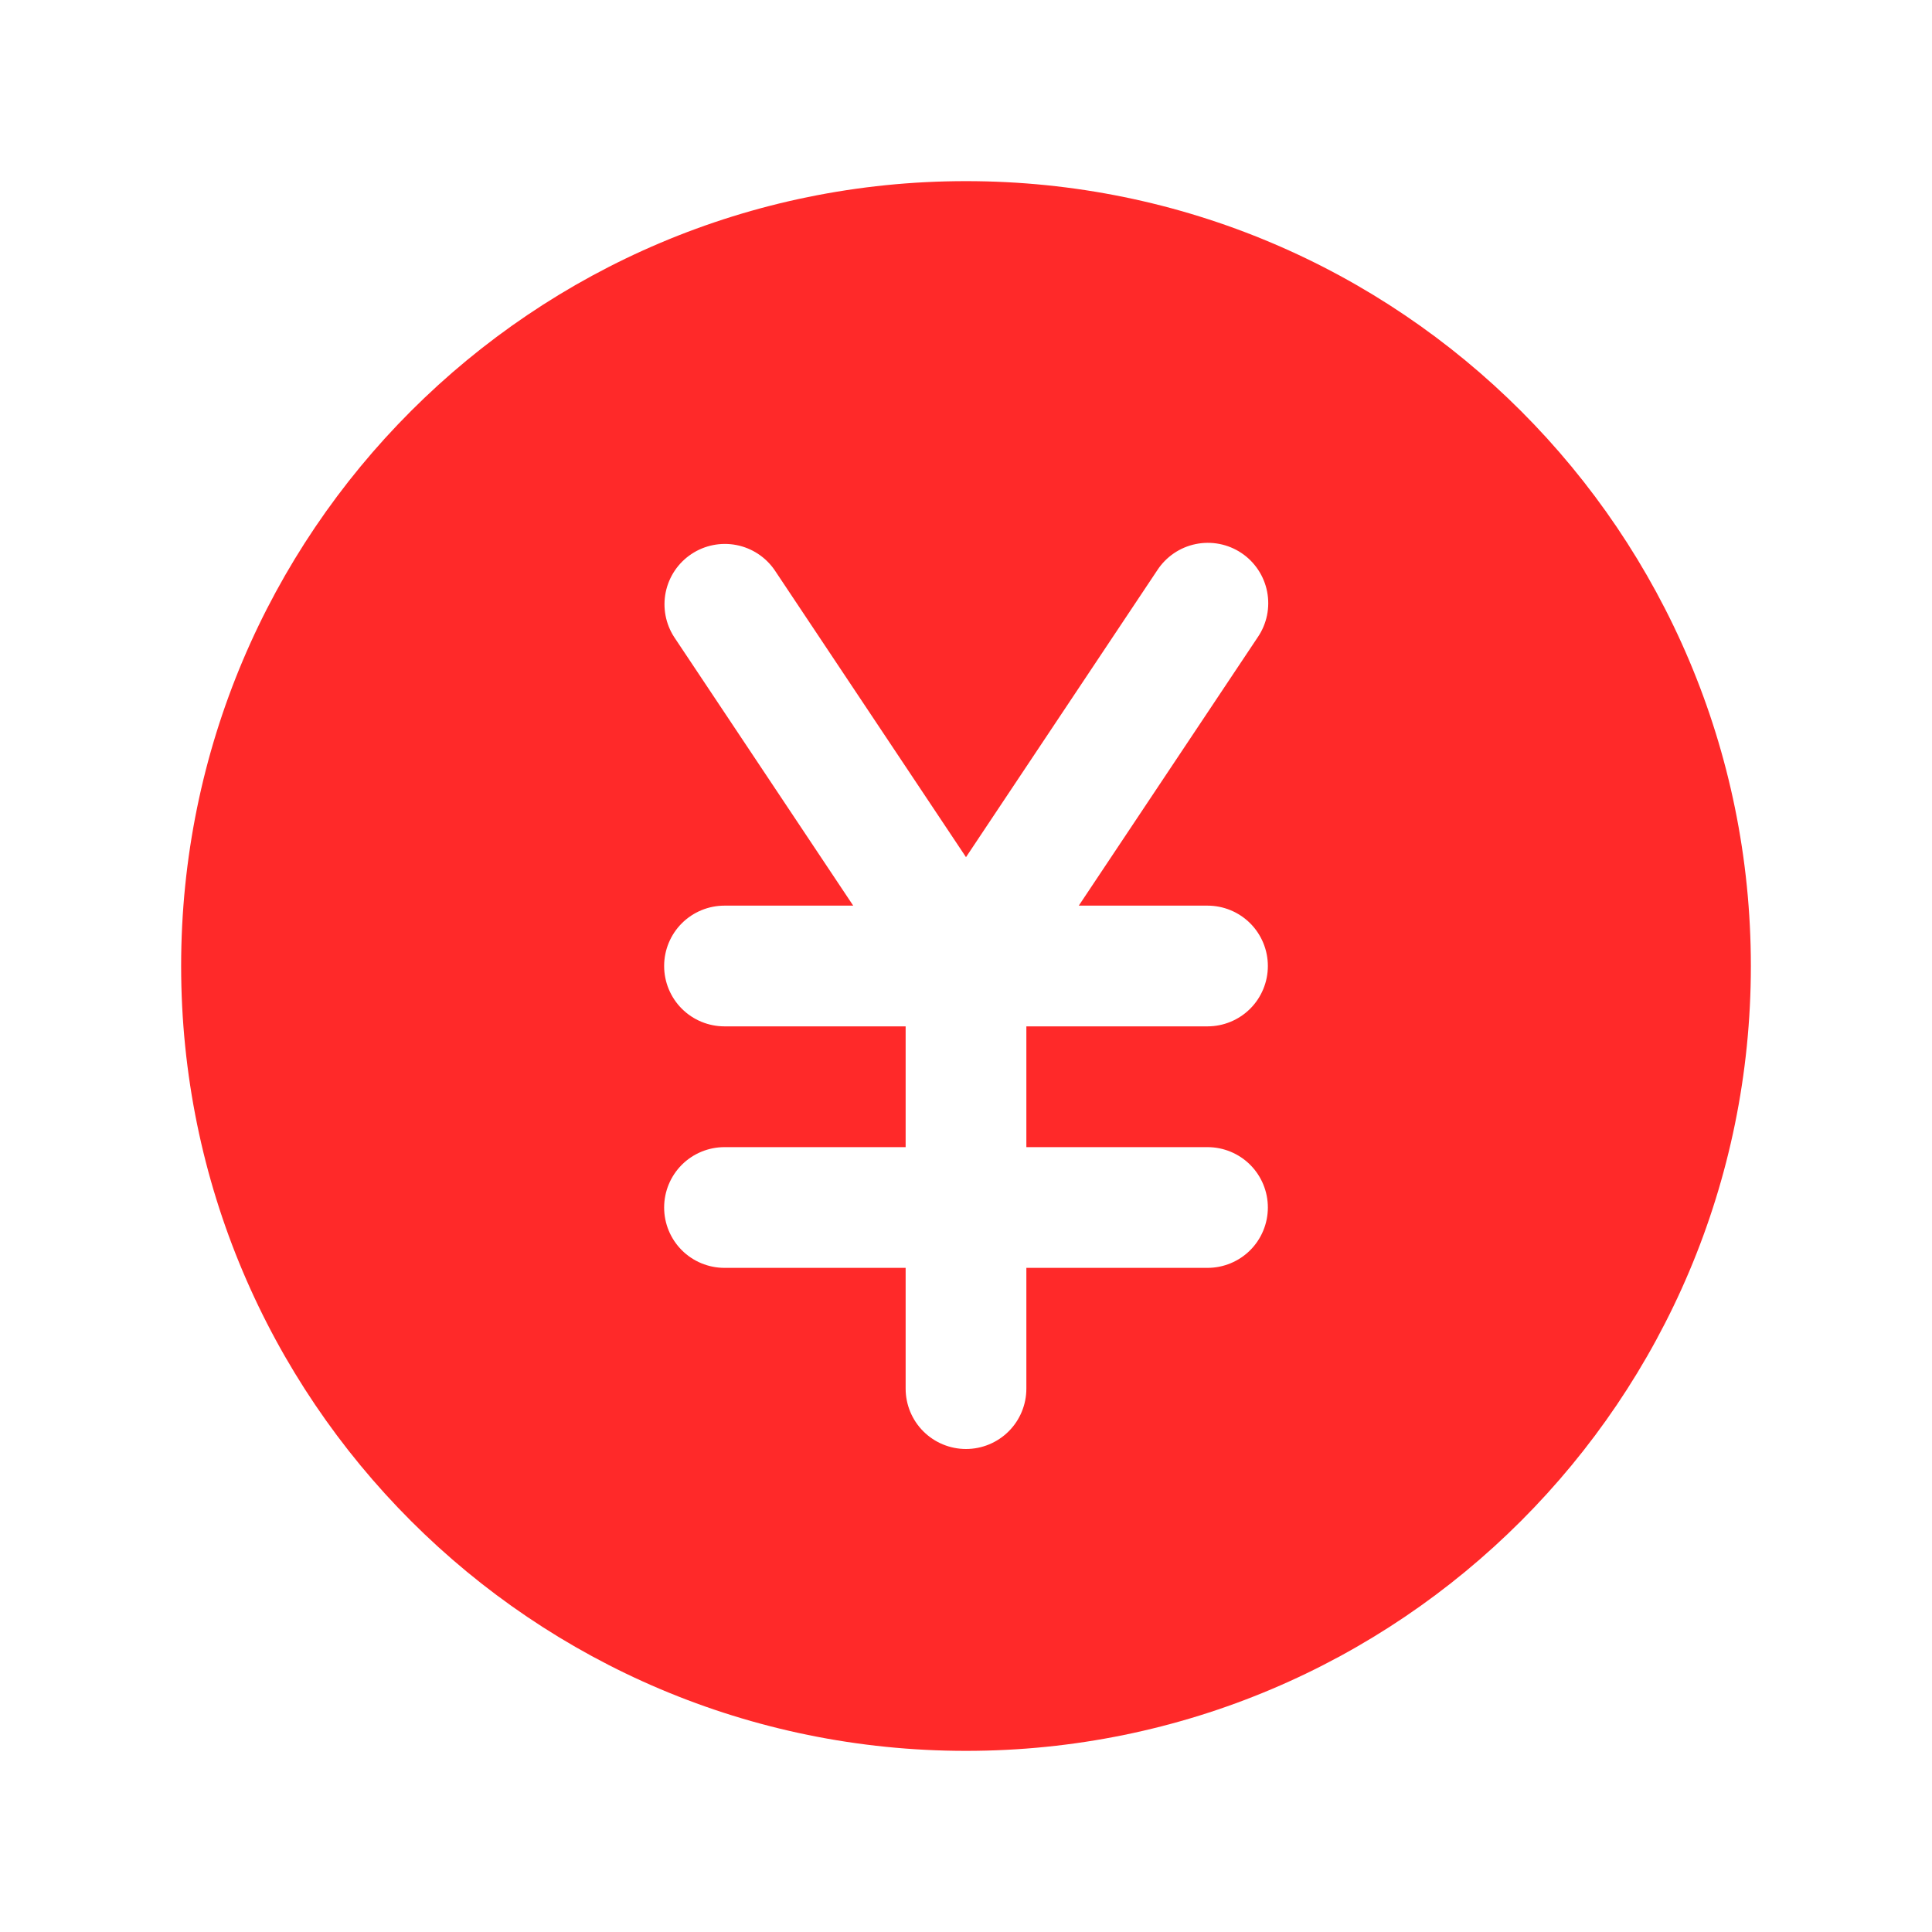 <svg width="90" height="90" viewBox="0 0 90 90" fill="none" xmlns="http://www.w3.org/2000/svg">
<path fill-rule="evenodd" clip-rule="evenodd" d="M45 8.438C24.806 8.438 8.438 24.806 8.438 45C8.438 65.194 24.806 81.562 45 81.562C65.194 81.562 81.562 65.194 81.562 45C81.562 24.806 65.194 8.438 45 8.438ZM36.09 26.565C35.672 25.953 35.031 25.531 34.304 25.39C33.577 25.249 32.823 25.4 32.207 25.811C31.591 26.221 31.162 26.859 31.012 27.584C30.863 28.309 31.006 29.064 31.41 29.685L39.746 42.188H33.75C33.004 42.188 32.289 42.484 31.761 43.011C31.234 43.539 30.938 44.254 30.938 45C30.938 45.746 31.234 46.461 31.761 46.989C32.289 47.516 33.004 47.812 33.75 47.812H42.188V53.438H33.75C33.004 53.438 32.289 53.734 31.761 54.261C31.234 54.789 30.938 55.504 30.938 56.25C30.938 56.996 31.234 57.711 31.761 58.239C32.289 58.766 33.004 59.062 33.75 59.062H42.188V64.688C42.188 65.433 42.484 66.149 43.011 66.676C43.539 67.204 44.254 67.5 45 67.5C45.746 67.5 46.461 67.204 46.989 66.676C47.516 66.149 47.812 65.433 47.812 64.688V59.062H56.25C56.996 59.062 57.711 58.766 58.239 58.239C58.766 57.711 59.062 56.996 59.062 56.25C59.062 55.504 58.766 54.789 58.239 54.261C57.711 53.734 56.996 53.438 56.25 53.438H47.812V47.812H56.25C56.996 47.812 57.711 47.516 58.239 46.989C58.766 46.461 59.062 45.746 59.062 45C59.062 44.254 58.766 43.539 58.239 43.011C57.711 42.484 56.996 42.188 56.25 42.188H50.254L58.59 29.685C58.8 29.378 58.946 29.032 59.022 28.668C59.097 28.303 59.099 27.928 59.028 27.563C58.957 27.198 58.814 26.85 58.608 26.541C58.402 26.231 58.137 25.965 57.827 25.759C57.518 25.553 57.17 25.41 56.805 25.339C56.44 25.268 56.065 25.27 55.7 25.345C55.336 25.419 54.99 25.566 54.683 25.775C54.376 25.985 54.113 26.253 53.91 26.565L45 39.93L36.09 26.565Z" fill="#FF2929"/>
</svg>
